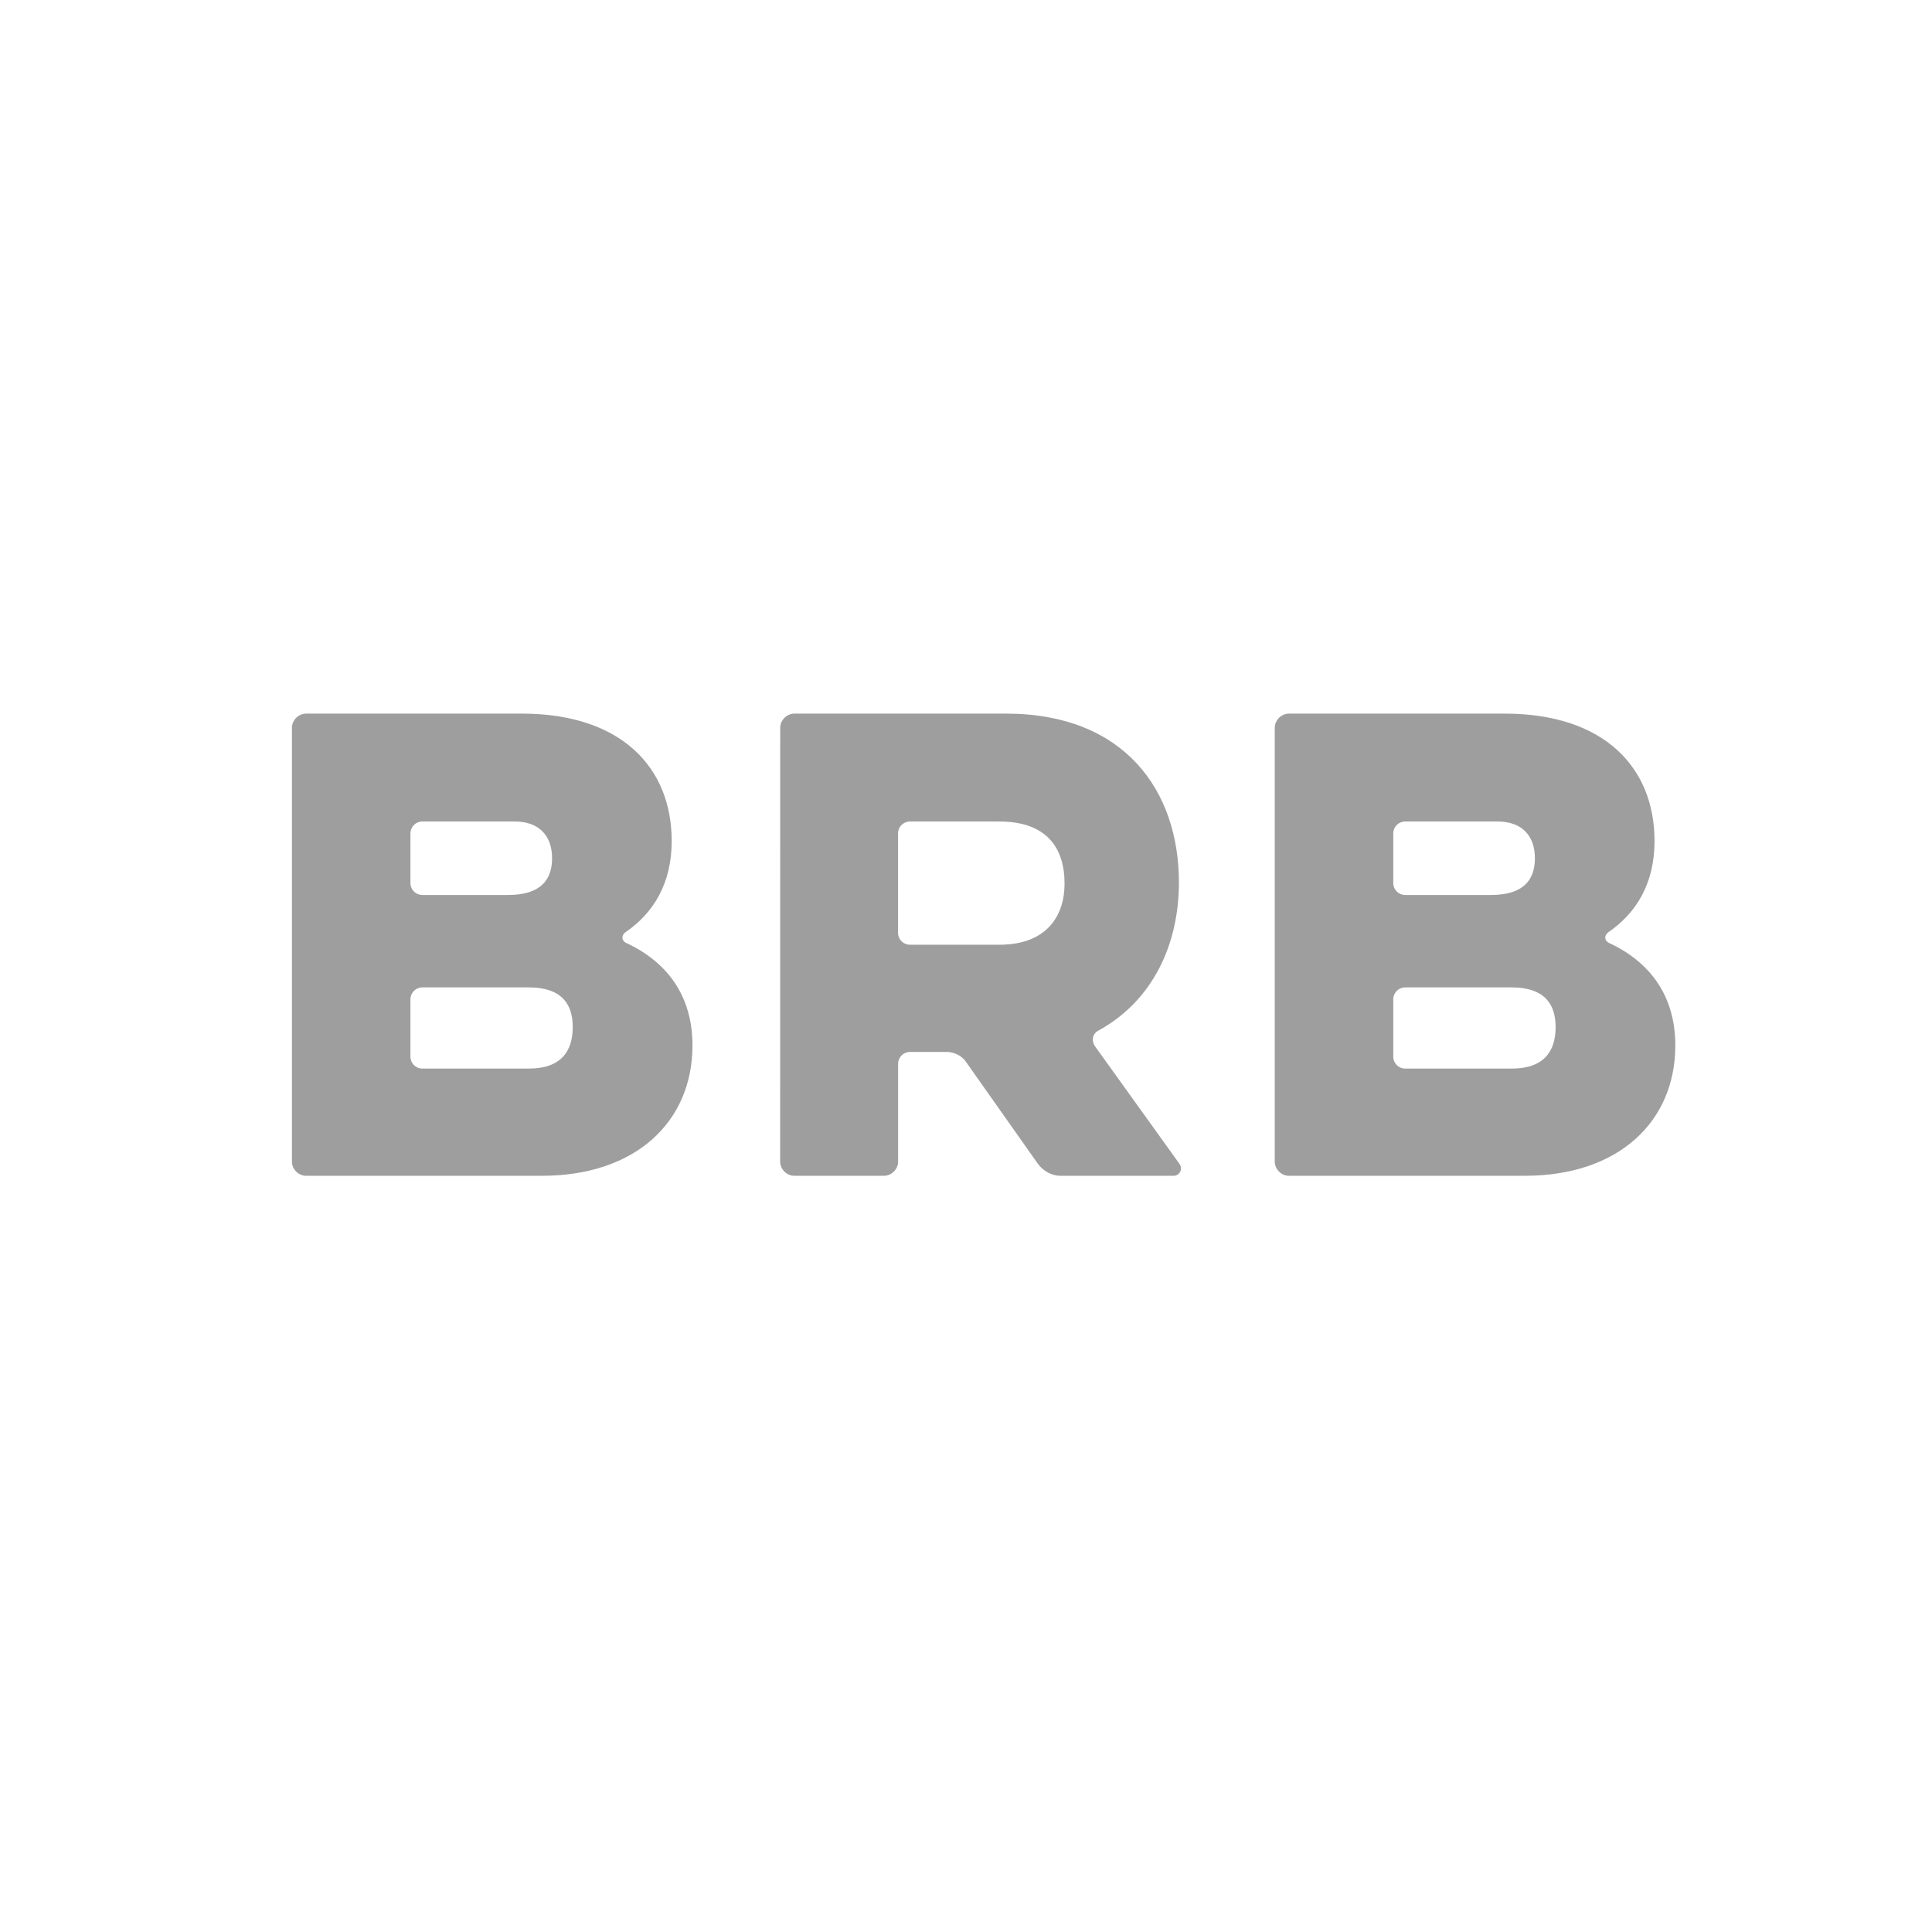 <?xml version="1.0" encoding="utf-8"?>
<!-- Generator: Adobe Illustrator 26.0.2, SVG Export Plug-In . SVG Version: 6.00 Build 0)  -->
<svg version="1.1" id="Ebene_1" xmlns="http://www.w3.org/2000/svg" xmlns:xlink="http://www.w3.org/1999/xlink" x="0px" y="0px"
	 viewBox="0 0 2834.6 2834.6" style="enable-background:new 0 0 2834.6 2834.6;" xml:space="preserve">
<style type="text/css">
	.st0{display:none;}
	.st1{display:inline;}
	.st2{display:inline;fill:#B4B4B4;}
	.st3{display:inline;fill:#FF0033;}
	.st4{fill:#9E9E9E;}
</style>
<g id="Ebene_3" class="st0">
	<path class="st1" d="M449.2,1725.1c-11.3,0-20.9-9.6-20.9-20.9v-636.3c0-11.3,9.6-20.9,20.9-20.9h316.4
		c146,0,219.9,79.1,219.9,186.9c0,61.7-26.1,105.2-67.8,133.9c-6.1,4.3-6.1,12.2,0.9,15.6c60,27.8,97.4,77.4,97.4,150.4
		c0,112.1-83.5,191.3-220.8,191.3H449.2z M755.2,1205.3H619.6c-9.6,0-17.4,7.8-17.4,17.4v73c0,9.6,7.8,17.4,17.4,17.4h126.1
		c46.9,0,64.3-21.7,64.3-53.9S791.7,1205.3,755.2,1205.3z M776,1448.7H619.6c-9.6,0-17.4,7.8-17.4,17.4v84.3
		c0,9.6,7.8,17.4,17.4,17.4H776c46.9,0,64.3-25.2,64.3-60.9C840.4,1472.2,823,1448.7,776,1448.7z"/>
	<path class="st2" d="M1144.7,1067.9c0-11.3,9.6-20.9,20.9-20.9h310.3c173.9,0,253.8,113,253.8,247.8c0,89.5-37.4,173-118.2,217.3
		c-8.7,4.3-10.4,14.8-5.2,22.6l124.3,173c5.2,7.8,0,17.4-8.7,17.4h-166c-13,0-25.2-7-33-17.4l-106.1-150.4
		c-6.1-8.7-17.4-13.9-27.8-13.9h-53.9c-9.6,0-17.4,7.8-17.4,17.4v143.4c0,11.3-9.6,20.9-20.9,20.9h-131.3
		c-11.3,0-20.9-9.6-20.9-20.9L1144.7,1067.9L1144.7,1067.9z M1466.3,1205.3H1335c-9.6,0-17.4,7.8-17.4,17.4v146
		c0,9.6,7.8,17.4,17.4,17.4h131.3c69.5,0,95.6-42.6,95.6-89.5C1562,1244.4,1535.9,1205.3,1466.3,1205.3z"/>
	<path class="st3" d="M1891.2,1725.1c-11.3,0-20.9-9.6-20.9-20.9v-636.3c0-11.3,9.6-20.9,20.9-20.9h316.4
		c146,0,219.9,79.1,219.9,186.9c0,61.7-26.1,105.2-67.8,133.9c-6.1,4.3-6.1,12.2,0.9,15.6c60,27.8,97.4,77.4,97.4,150.4
		c0,112.1-83.5,191.3-220.8,191.3H1891.2z M2197.2,1205.3h-135.6c-9.6,0-17.4,7.8-17.4,17.4v73c0,9.6,7.8,17.4,17.4,17.4h126.1
		c46.9,0,64.3-21.7,64.3-53.9S2233.7,1205.3,2197.2,1205.3z M2218.1,1448.7h-156.5c-9.6,0-17.4,7.8-17.4,17.4v84.3
		c0,9.6,7.8,17.4,17.4,17.4h156.5c46.9,0,64.3-25.2,64.3-60.9C2282.4,1472.2,2265,1448.7,2218.1,1448.7z"/>
</g>
<g id="grau">
	<path class="st4" d="M449.2,1725.1c-11.3,0-20.9-9.6-20.9-20.9v-636.3c0-11.3,9.6-20.9,20.9-20.9h316.4
		c146,0,219.9,79.1,219.9,186.9c0,61.7-26.1,105.2-67.8,133.9c-6.1,4.3-6.1,12.2,0.9,15.6c60,27.8,97.4,77.4,97.4,150.4
		c0,112.1-83.5,191.3-220.8,191.3H449.2z M755.2,1205.3H619.6c-9.6,0-17.4,7.8-17.4,17.4v73c0,9.6,7.8,17.4,17.4,17.4h126.1
		c46.9,0,64.3-21.7,64.3-53.9S791.7,1205.3,755.2,1205.3z M776,1448.7H619.6c-9.6,0-17.4,7.8-17.4,17.4v84.3
		c0,9.6,7.8,17.4,17.4,17.4H776c46.9,0,64.3-25.2,64.3-60.9C840.4,1472.2,823,1448.7,776,1448.7z"/>
	<path class="st4" d="M1144.7,1067.9c0-11.3,9.6-20.9,20.9-20.9h310.3c173.9,0,253.8,113,253.8,247.8c0,89.5-37.4,173-118.2,217.3
		c-8.7,4.3-10.4,14.8-5.2,22.6l124.3,173c5.2,7.8,0,17.4-8.7,17.4h-166c-13,0-25.2-7-33-17.4l-106.1-150.4
		c-6.1-8.7-17.4-13.9-27.8-13.9h-53.9c-9.6,0-17.4,7.8-17.4,17.4v143.4c0,11.3-9.6,20.9-20.9,20.9h-131.3
		c-11.3,0-20.9-9.6-20.9-20.9L1144.7,1067.9L1144.7,1067.9z M1466.3,1205.3H1335c-9.6,0-17.4,7.8-17.4,17.4v146
		c0,9.6,7.8,17.4,17.4,17.4h131.3c69.5,0,95.6-42.6,95.6-89.5C1562,1244.4,1535.9,1205.3,1466.3,1205.3z"/>
	<path class="st4" d="M1891.2,1725.1c-11.3,0-20.9-9.6-20.9-20.9v-636.3c0-11.3,9.6-20.9,20.9-20.9h316.4
		c146,0,219.9,79.1,219.9,186.9c0,61.7-26.1,105.2-67.8,133.9c-6.1,4.3-6.1,12.2,0.9,15.6c60,27.8,97.4,77.4,97.4,150.4
		c0,112.1-83.5,191.3-220.8,191.3H1891.2z M2197.2,1205.3h-135.6c-9.6,0-17.4,7.8-17.4,17.4v73c0,9.6,7.8,17.4,17.4,17.4h126.1
		c46.9,0,64.3-21.7,64.3-53.9S2233.7,1205.3,2197.2,1205.3z M2218.1,1448.7h-156.5c-9.6,0-17.4,7.8-17.4,17.4v84.3
		c0,9.6,7.8,17.4,17.4,17.4h156.5c46.9,0,64.3-25.2,64.3-60.9C2282.4,1472.2,2265,1448.7,2218.1,1448.7z"/>
</g>
</svg>
